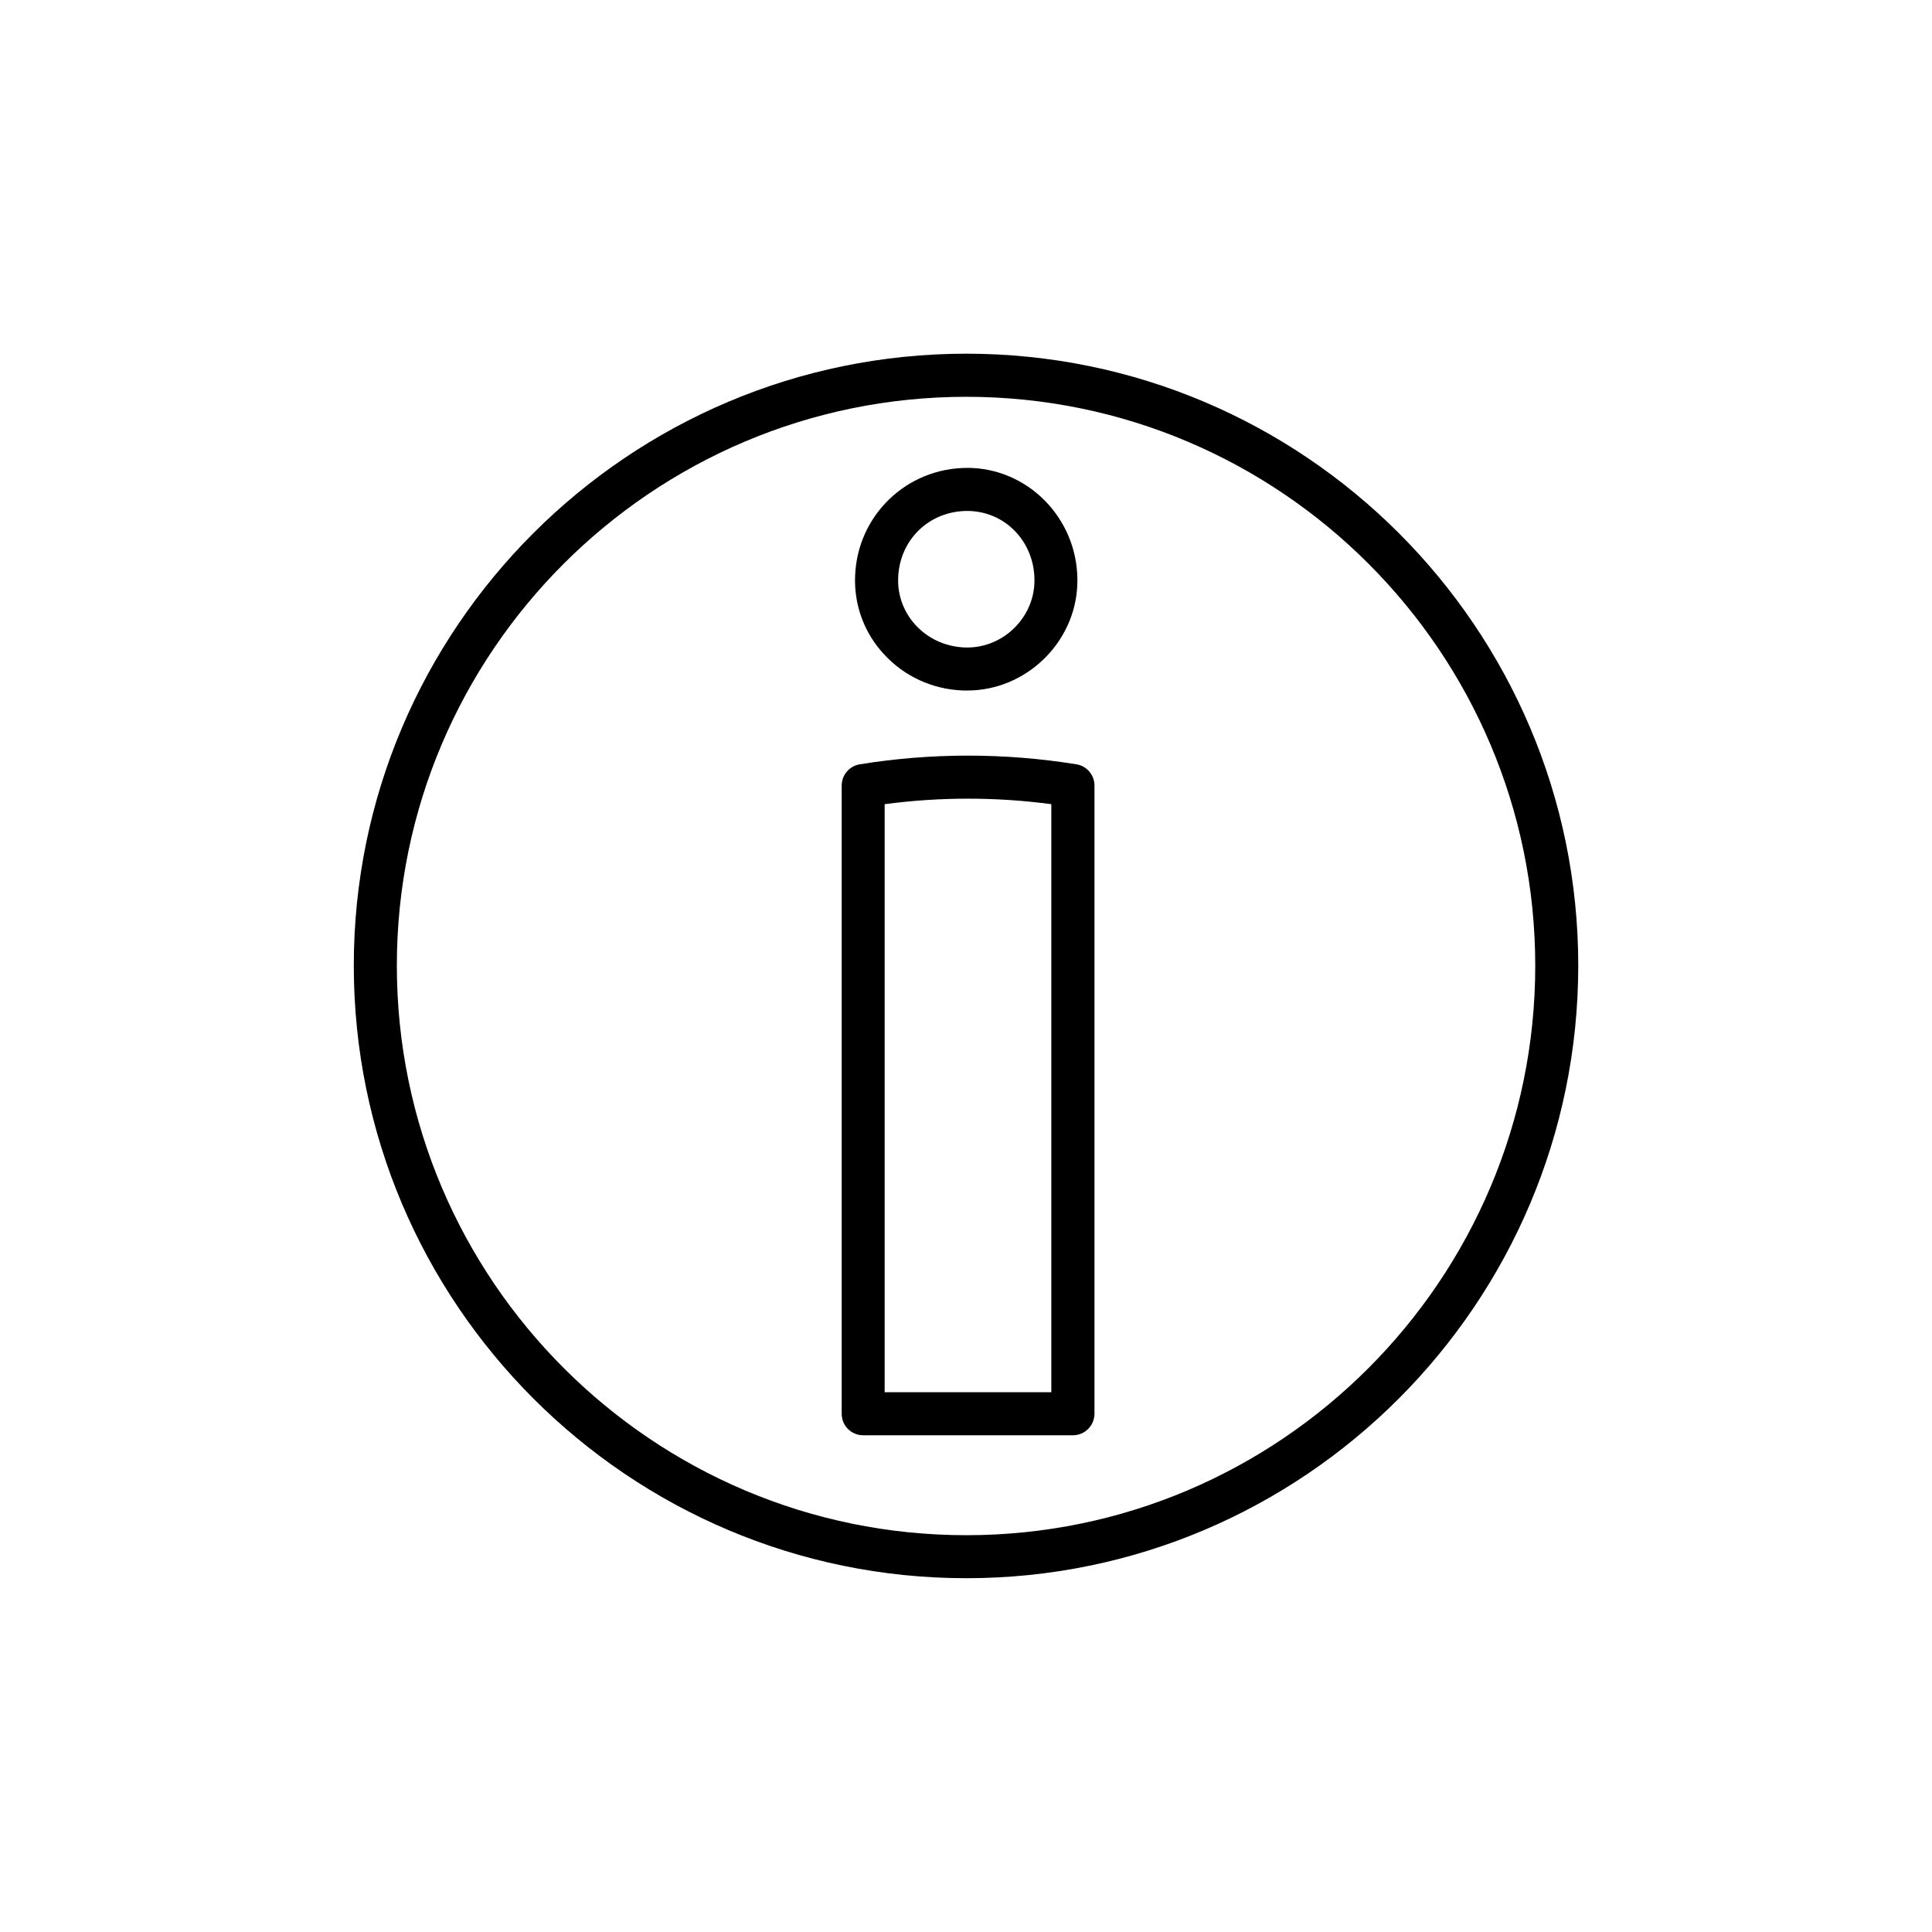 <?xml version="1.0" encoding="UTF-8" standalone="no"?>
<!-- Generator: Adobe Illustrator 16.0.0, SVG Export Plug-In . SVG Version: 6.00 Build 0)  -->

<svg
   version="1.1"
   id="Layer_1"
   x="0px"
   y="0px"
   width="39.4px"
   height="39.4px"
   viewBox="0 0 39.4 39.4"
   enable-background="new 0 0 39.4 39.4"
   xml:space="preserve"
   xmlns="http://www.w3.org/2000/svg"
   xmlns:svg="http://www.w3.org/2000/svg"><defs
   id="defs487" />
<g
   id="g476"
   style="fill:none">
	<path
   fill="trasnparent"
   d="M39.399,19.699c0,10.879-8.82,19.7-19.699,19.7c-10.88,0-19.7-8.82-19.7-19.7s8.82-19.7,19.7-19.7   C30.579-0.001,39.399,8.82,39.399,19.699"
   id="path474"
   style="fill:none" />
</g>
<path
   fill="#FFFFFF"
   d="M19.726,14.082l-0.095-0.001c-0.62-0.025-1.189-0.288-1.603-0.738c-0.406-0.438-0.615-1.009-0.589-1.604  c0.048-1.231,1.052-2.197,2.287-2.197l0.093,0.001c1.237,0.056,2.201,1.123,2.151,2.383C21.924,13.115,20.916,14.082,19.726,14.082   M19.728,10.42c-0.774,0-1.38,0.582-1.411,1.355c-0.017,0.36,0.112,0.707,0.356,0.974c0.256,0.277,0.608,0.438,0.995,0.455  l0.058,0.001c0.725,0,1.34-0.589,1.369-1.313c0.03-0.791-0.546-1.438-1.313-1.471L19.728,10.42z"
   id="path478"
   style="fill:#000" />
<path
   fill="#FFFFFF"
   d="M21.88,29.27h-4.277c-0.243,0-0.438-0.196-0.438-0.438V16.021c0-0.215,0.155-0.399,0.368-0.434  c1.46-0.237,2.962-0.236,4.419,0c0.213,0.034,0.368,0.219,0.368,0.434v12.811C22.318,29.074,22.123,29.27,21.88,29.27   M18.041,28.392h3.399V16.4c-1.126-0.15-2.271-0.15-3.399,0V28.392z"
   id="path480"
   style="fill:#000" />
<path
   fill="#000"
   d="M19.707,32.185c-6.888,0-12.492-5.605-12.492-12.494c0-6.88,5.604-12.478,12.492-12.478  c6.881,0,12.479,5.598,12.479,12.478C32.185,26.58,26.588,32.185,19.707,32.185 M19.707,8.092c-6.403,0-11.614,5.204-11.614,11.6  c0,6.405,5.211,11.616,11.614,11.616c6.396,0,11.602-5.211,11.602-11.616C31.307,13.296,26.103,8.092,19.707,8.092"
   id="path482"
   style="fill:#000" />
</svg>
